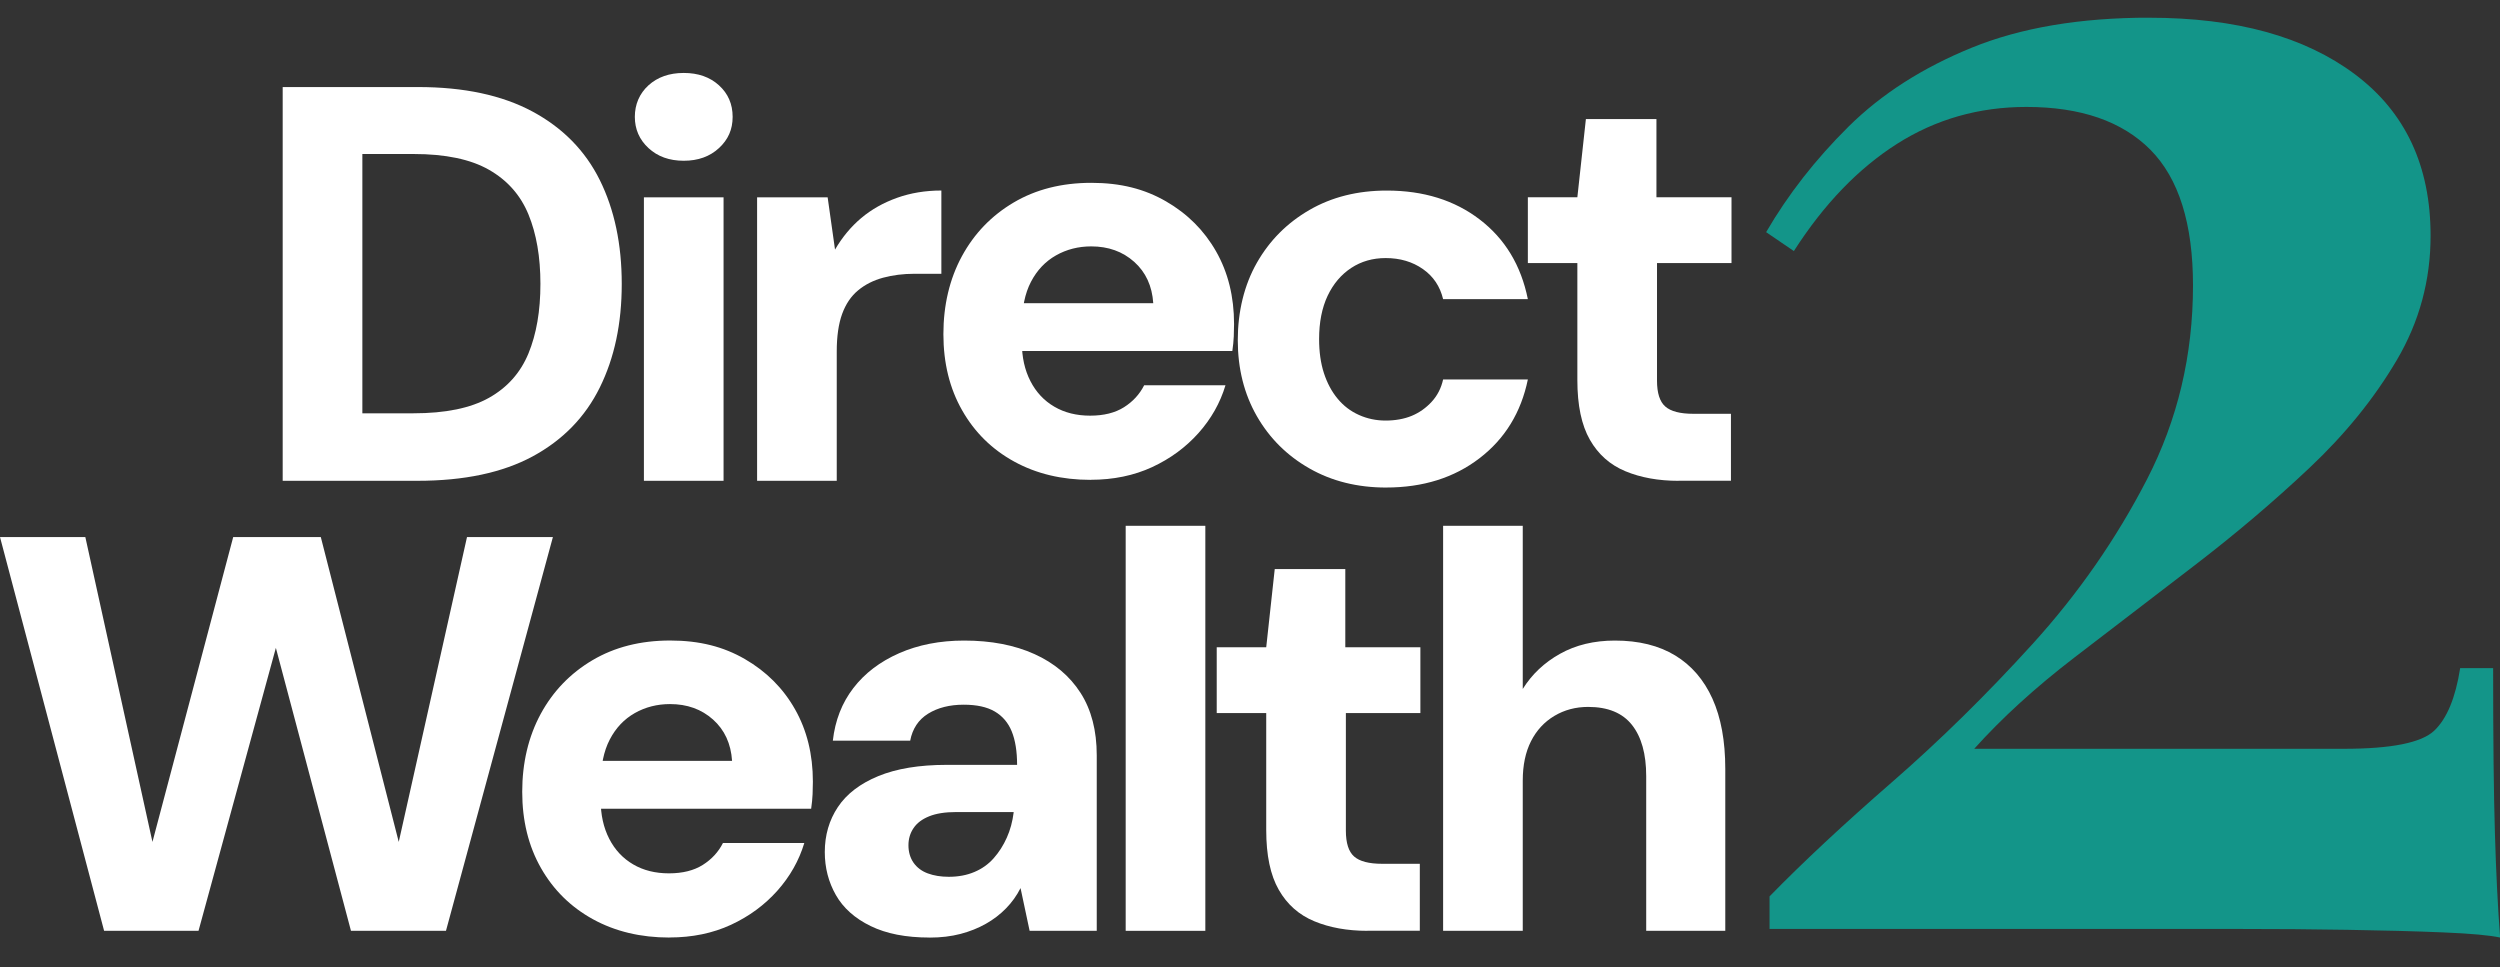 <?xml version="1.0" encoding="UTF-8"?>
<svg xmlns="http://www.w3.org/2000/svg" width="106" height="41" viewBox="0 0 106 41" fill="none">
  <rect x="0" y="0" width="106" height="41" fill="#333333" stroke="none"/>
  <g clip-path="url(#clip0_4002_768)">
    <path d="M11.986 20.386V3.691H17.727C19.672 3.691 21.288 4.037 22.575 4.728C23.86 5.419 24.814 6.389 25.433 7.638C26.052 8.887 26.362 10.354 26.362 12.039C26.362 13.724 26.052 15.172 25.433 16.427C24.814 17.683 23.865 18.657 22.587 19.35C21.308 20.041 19.68 20.386 17.703 20.386H11.986ZM15.364 17.524H17.535C18.886 17.524 19.95 17.305 20.73 16.869C21.511 16.431 22.07 15.803 22.407 14.985C22.744 14.165 22.914 13.185 22.914 12.039C22.914 10.893 22.744 9.912 22.407 9.093C22.07 8.273 21.511 7.642 20.73 7.197C19.95 6.752 18.886 6.53 17.535 6.53H15.364V17.524Z" fill="white"></path>
    <path d="M28.99 6.816C28.379 6.816 27.881 6.636 27.495 6.278C27.11 5.921 26.917 5.479 26.917 4.954C26.917 4.429 27.111 3.969 27.495 3.618C27.881 3.269 28.379 3.093 28.99 3.093C29.601 3.093 30.099 3.267 30.485 3.618C30.871 3.969 31.064 4.414 31.064 4.954C31.064 5.495 30.871 5.921 30.485 6.278C30.099 6.636 29.601 6.816 28.99 6.816ZM27.302 20.387V8.366H30.679V20.387H27.302Z" fill="white"></path>
    <path d="M32.101 20.386V8.366H35.092L35.405 10.583C35.71 10.058 36.08 9.613 36.514 9.247C36.949 8.881 37.456 8.595 38.033 8.388C38.613 8.181 39.239 8.078 39.914 8.078V11.608H38.781C38.298 11.608 37.852 11.664 37.442 11.775C37.032 11.887 36.677 12.066 36.381 12.313C36.084 12.559 35.859 12.893 35.706 13.313C35.554 13.734 35.478 14.263 35.478 14.899V20.385H32.101V20.386Z" fill="white"></path>
    <path d="M46.246 20.346C45.024 20.346 43.943 20.088 43.002 19.571C42.061 19.055 41.325 18.331 40.796 17.4C40.265 16.47 40 15.393 40 14.168C40 12.943 40.261 11.828 40.784 10.865C41.306 9.903 42.038 9.143 42.978 8.587C43.919 8.031 45.016 7.752 46.27 7.752C47.524 7.752 48.533 8.014 49.441 8.539C50.35 9.065 51.057 9.771 51.564 10.663C52.071 11.554 52.324 12.579 52.324 13.739C52.324 13.898 52.32 14.072 52.312 14.264C52.303 14.456 52.284 14.661 52.251 14.883H42.41V12.856H48.898C48.85 12.126 48.58 11.54 48.09 11.102C47.599 10.664 46.993 10.447 46.268 10.447C45.721 10.447 45.223 10.574 44.773 10.829C44.324 11.084 43.969 11.457 43.713 11.949C43.455 12.442 43.327 13.07 43.327 13.833V14.524C43.327 15.143 43.448 15.689 43.689 16.158C43.929 16.627 44.268 16.99 44.703 17.243C45.137 17.498 45.644 17.624 46.222 17.624C46.799 17.624 47.279 17.505 47.656 17.267C48.033 17.029 48.319 16.718 48.512 16.336H51.96C51.736 17.084 51.353 17.759 50.815 18.363C50.275 18.967 49.621 19.448 48.85 19.806C48.078 20.163 47.209 20.343 46.244 20.343L46.246 20.346Z" fill="white"></path>
    <path d="M58.776 20.672C57.555 20.672 56.468 20.402 55.52 19.861C54.572 19.321 53.828 18.582 53.29 17.644C52.752 16.706 52.482 15.632 52.482 14.424C52.482 13.216 52.752 12.09 53.29 11.144C53.828 10.198 54.572 9.451 55.52 8.903C56.468 8.354 57.562 8.08 58.8 8.08C60.359 8.08 61.674 8.489 62.743 9.309C63.812 10.128 64.492 11.252 64.781 12.684H61.188C61.058 12.143 60.774 11.717 60.331 11.408C59.889 11.098 59.362 10.942 58.752 10.942C58.205 10.942 57.719 11.081 57.293 11.36C56.868 11.639 56.534 12.032 56.292 12.54C56.051 13.05 55.93 13.661 55.93 14.376C55.93 14.917 55.997 15.398 56.134 15.819C56.271 16.239 56.463 16.602 56.714 16.903C56.963 17.206 57.264 17.435 57.619 17.594C57.971 17.753 58.35 17.832 58.752 17.832C59.153 17.832 59.539 17.765 59.861 17.63C60.183 17.495 60.463 17.297 60.705 17.033C60.946 16.771 61.106 16.457 61.188 16.09H64.781C64.492 17.49 63.809 18.604 62.731 19.43C61.653 20.257 60.335 20.671 58.776 20.671V20.672Z" fill="white"></path>
    <path d="M71.172 20.387C70.32 20.387 69.569 20.251 68.918 19.981C68.268 19.711 67.764 19.266 67.411 18.645C67.056 18.026 66.88 17.182 66.88 16.116V11.155H64.781V8.364H66.88L67.242 5.048H70.233V8.364H73.416V11.155H70.257V16.138C70.257 16.664 70.373 17.03 70.607 17.235C70.84 17.442 71.238 17.545 71.8 17.545H73.392V20.383H71.172V20.387Z" fill="white"></path>
    <path d="M4.414 39.467L0 22.771H3.618L6.464 35.697L9.888 22.771H13.602L16.907 35.697L19.801 22.771H23.443L18.909 39.467H14.881L11.697 27.47L8.417 39.467H4.414Z" fill="white"></path>
    <path d="M28.388 39.752C27.166 39.752 26.085 39.494 25.144 38.977C24.203 38.46 23.468 37.737 22.938 36.806C22.407 35.875 22.142 34.799 22.142 33.574C22.142 32.349 22.404 31.234 22.926 30.27C23.448 29.309 24.18 28.549 25.12 27.993C26.061 27.437 27.158 27.158 28.412 27.158C29.667 27.158 30.675 27.42 31.584 27.945C32.492 28.471 33.2 29.177 33.706 30.068C34.213 30.96 34.466 31.985 34.466 33.145C34.466 33.304 34.462 33.478 34.454 33.67C34.445 33.861 34.426 34.067 34.393 34.289H24.552V32.262H31.04C30.992 31.531 30.722 30.946 30.232 30.508C29.741 30.07 29.135 29.853 28.41 29.853C27.864 29.853 27.366 29.98 26.916 30.234C26.466 30.489 26.111 30.862 25.855 31.355C25.597 31.848 25.469 32.476 25.469 33.239V33.93C25.469 34.549 25.59 35.095 25.831 35.564C26.071 36.033 26.41 36.395 26.845 36.649C27.279 36.904 27.786 37.03 28.364 37.03C28.942 37.03 29.421 36.91 29.798 36.672C30.175 36.435 30.461 36.123 30.654 35.742H34.103C33.878 36.489 33.495 37.165 32.957 37.769C32.417 38.373 31.764 38.854 30.992 39.212C30.22 39.569 29.352 39.749 28.386 39.749L28.388 39.752Z" fill="white"></path>
    <path d="M39.409 39.752C38.412 39.752 37.58 39.59 36.912 39.263C36.245 38.938 35.755 38.5 35.442 37.951C35.129 37.402 34.971 36.794 34.971 36.127C34.971 35.412 35.156 34.775 35.526 34.219C35.897 33.663 36.468 33.225 37.239 32.907C38.011 32.589 38.976 32.43 40.134 32.43H43.125C43.125 31.857 43.049 31.384 42.897 31.011C42.745 30.638 42.502 30.356 42.174 30.165C41.843 29.973 41.406 29.879 40.859 29.879C40.264 29.879 39.762 30.007 39.352 30.26C38.942 30.515 38.689 30.897 38.592 31.405H35.312C35.409 30.546 35.698 29.803 36.181 29.176C36.663 28.548 37.31 28.055 38.122 27.697C38.933 27.34 39.854 27.16 40.883 27.16C42.025 27.16 43.018 27.352 43.862 27.733C44.707 28.115 45.357 28.664 45.816 29.379C46.274 30.094 46.502 30.977 46.502 32.026V39.467H43.656L43.271 37.655C43.11 37.973 42.906 38.259 42.656 38.514C42.407 38.769 42.122 38.988 41.8 39.169C41.478 39.352 41.12 39.494 40.727 39.598C40.333 39.701 39.895 39.754 39.412 39.754L39.409 39.752ZM40.229 37.176C40.63 37.176 40.992 37.109 41.314 36.972C41.636 36.837 41.909 36.642 42.134 36.387C42.359 36.132 42.544 35.843 42.689 35.516C42.835 35.191 42.93 34.837 42.978 34.455V34.431H40.542C40.075 34.431 39.694 34.491 39.397 34.611C39.099 34.731 38.878 34.897 38.734 35.112C38.589 35.326 38.518 35.569 38.518 35.84C38.518 36.125 38.591 36.372 38.734 36.579C38.88 36.786 39.08 36.936 39.338 37.032C39.596 37.128 39.893 37.176 40.231 37.176H40.229Z" fill="white"></path>
    <path d="M47.729 39.467V22.294H51.106V39.467H47.729Z" fill="white"></path>
    <path d="M57.98 39.467C57.127 39.467 56.376 39.331 55.726 39.061C55.075 38.791 54.572 38.346 54.219 37.725C53.864 37.106 53.688 36.262 53.688 35.196V30.235H51.589V27.444H53.688L54.049 24.128H57.041V27.444H60.224V30.235H57.065V35.218C57.065 35.744 57.181 36.11 57.414 36.315C57.648 36.522 58.046 36.625 58.608 36.625H60.2V39.463H57.98V39.467Z" fill="white"></path>
    <path d="M61.188 39.467V22.294H64.565V29.212C64.951 28.592 65.477 28.094 66.145 27.721C66.811 27.348 67.588 27.16 68.472 27.16C69.484 27.16 70.337 27.371 71.029 27.792C71.719 28.212 72.247 28.825 72.609 29.627C72.97 30.43 73.152 31.42 73.152 32.596V39.465H69.799V32.907C69.799 31.97 69.598 31.246 69.195 30.736C68.793 30.228 68.174 29.973 67.338 29.973C66.807 29.973 66.33 30.101 65.904 30.355C65.479 30.609 65.148 30.967 64.915 31.427C64.681 31.889 64.565 32.445 64.565 33.097V39.465H61.188V39.467Z" fill="white"></path>
    <path d="M91.136 0.752C94.815 0.752 97.721 1.553 99.856 3.155C101.99 4.756 103.057 7.037 103.057 9.995C103.057 11.887 102.58 13.646 101.623 15.269C100.666 16.895 99.427 18.423 97.906 19.853C96.386 21.285 94.754 22.667 93.014 24C91.271 25.335 89.579 26.631 87.937 27.892C86.294 29.155 84.884 30.438 83.707 31.749H99.38C101.391 31.749 102.666 31.494 103.208 30.984C103.747 30.474 104.114 29.59 104.311 28.329H105.709C105.709 31.337 105.734 33.665 105.784 35.314C105.832 36.964 105.905 38.444 106.005 39.752C105.564 39.655 104.754 39.581 103.578 39.533C102.401 39.484 101.05 39.448 99.531 39.424C98.01 39.398 96.514 39.388 95.043 39.388H75.029V38.006C76.451 36.55 78.18 34.938 80.216 33.167C82.251 31.396 84.237 29.444 86.176 27.309C88.114 25.176 89.732 22.847 91.033 20.323C92.332 17.802 92.983 15.061 92.983 12.101C92.983 9.481 92.38 7.565 91.18 6.352C89.977 5.141 88.225 4.534 85.918 4.534C83.906 4.534 82.079 5.055 80.437 6.097C78.794 7.141 77.333 8.657 76.06 10.645L74.884 9.844C75.814 8.243 76.981 6.753 78.378 5.368C79.776 3.986 81.517 2.871 83.603 2.022C85.688 1.173 88.202 0.749 91.145 0.749L91.136 0.752Z" fill="#139589"></path>
  </g>
  <defs>
    <clipPath id="clip0_4002_768">
      <rect width="106" height="40" fill="white" transform="translate(0 0.752)"></rect>
    </clipPath>
  </defs>
</svg>
